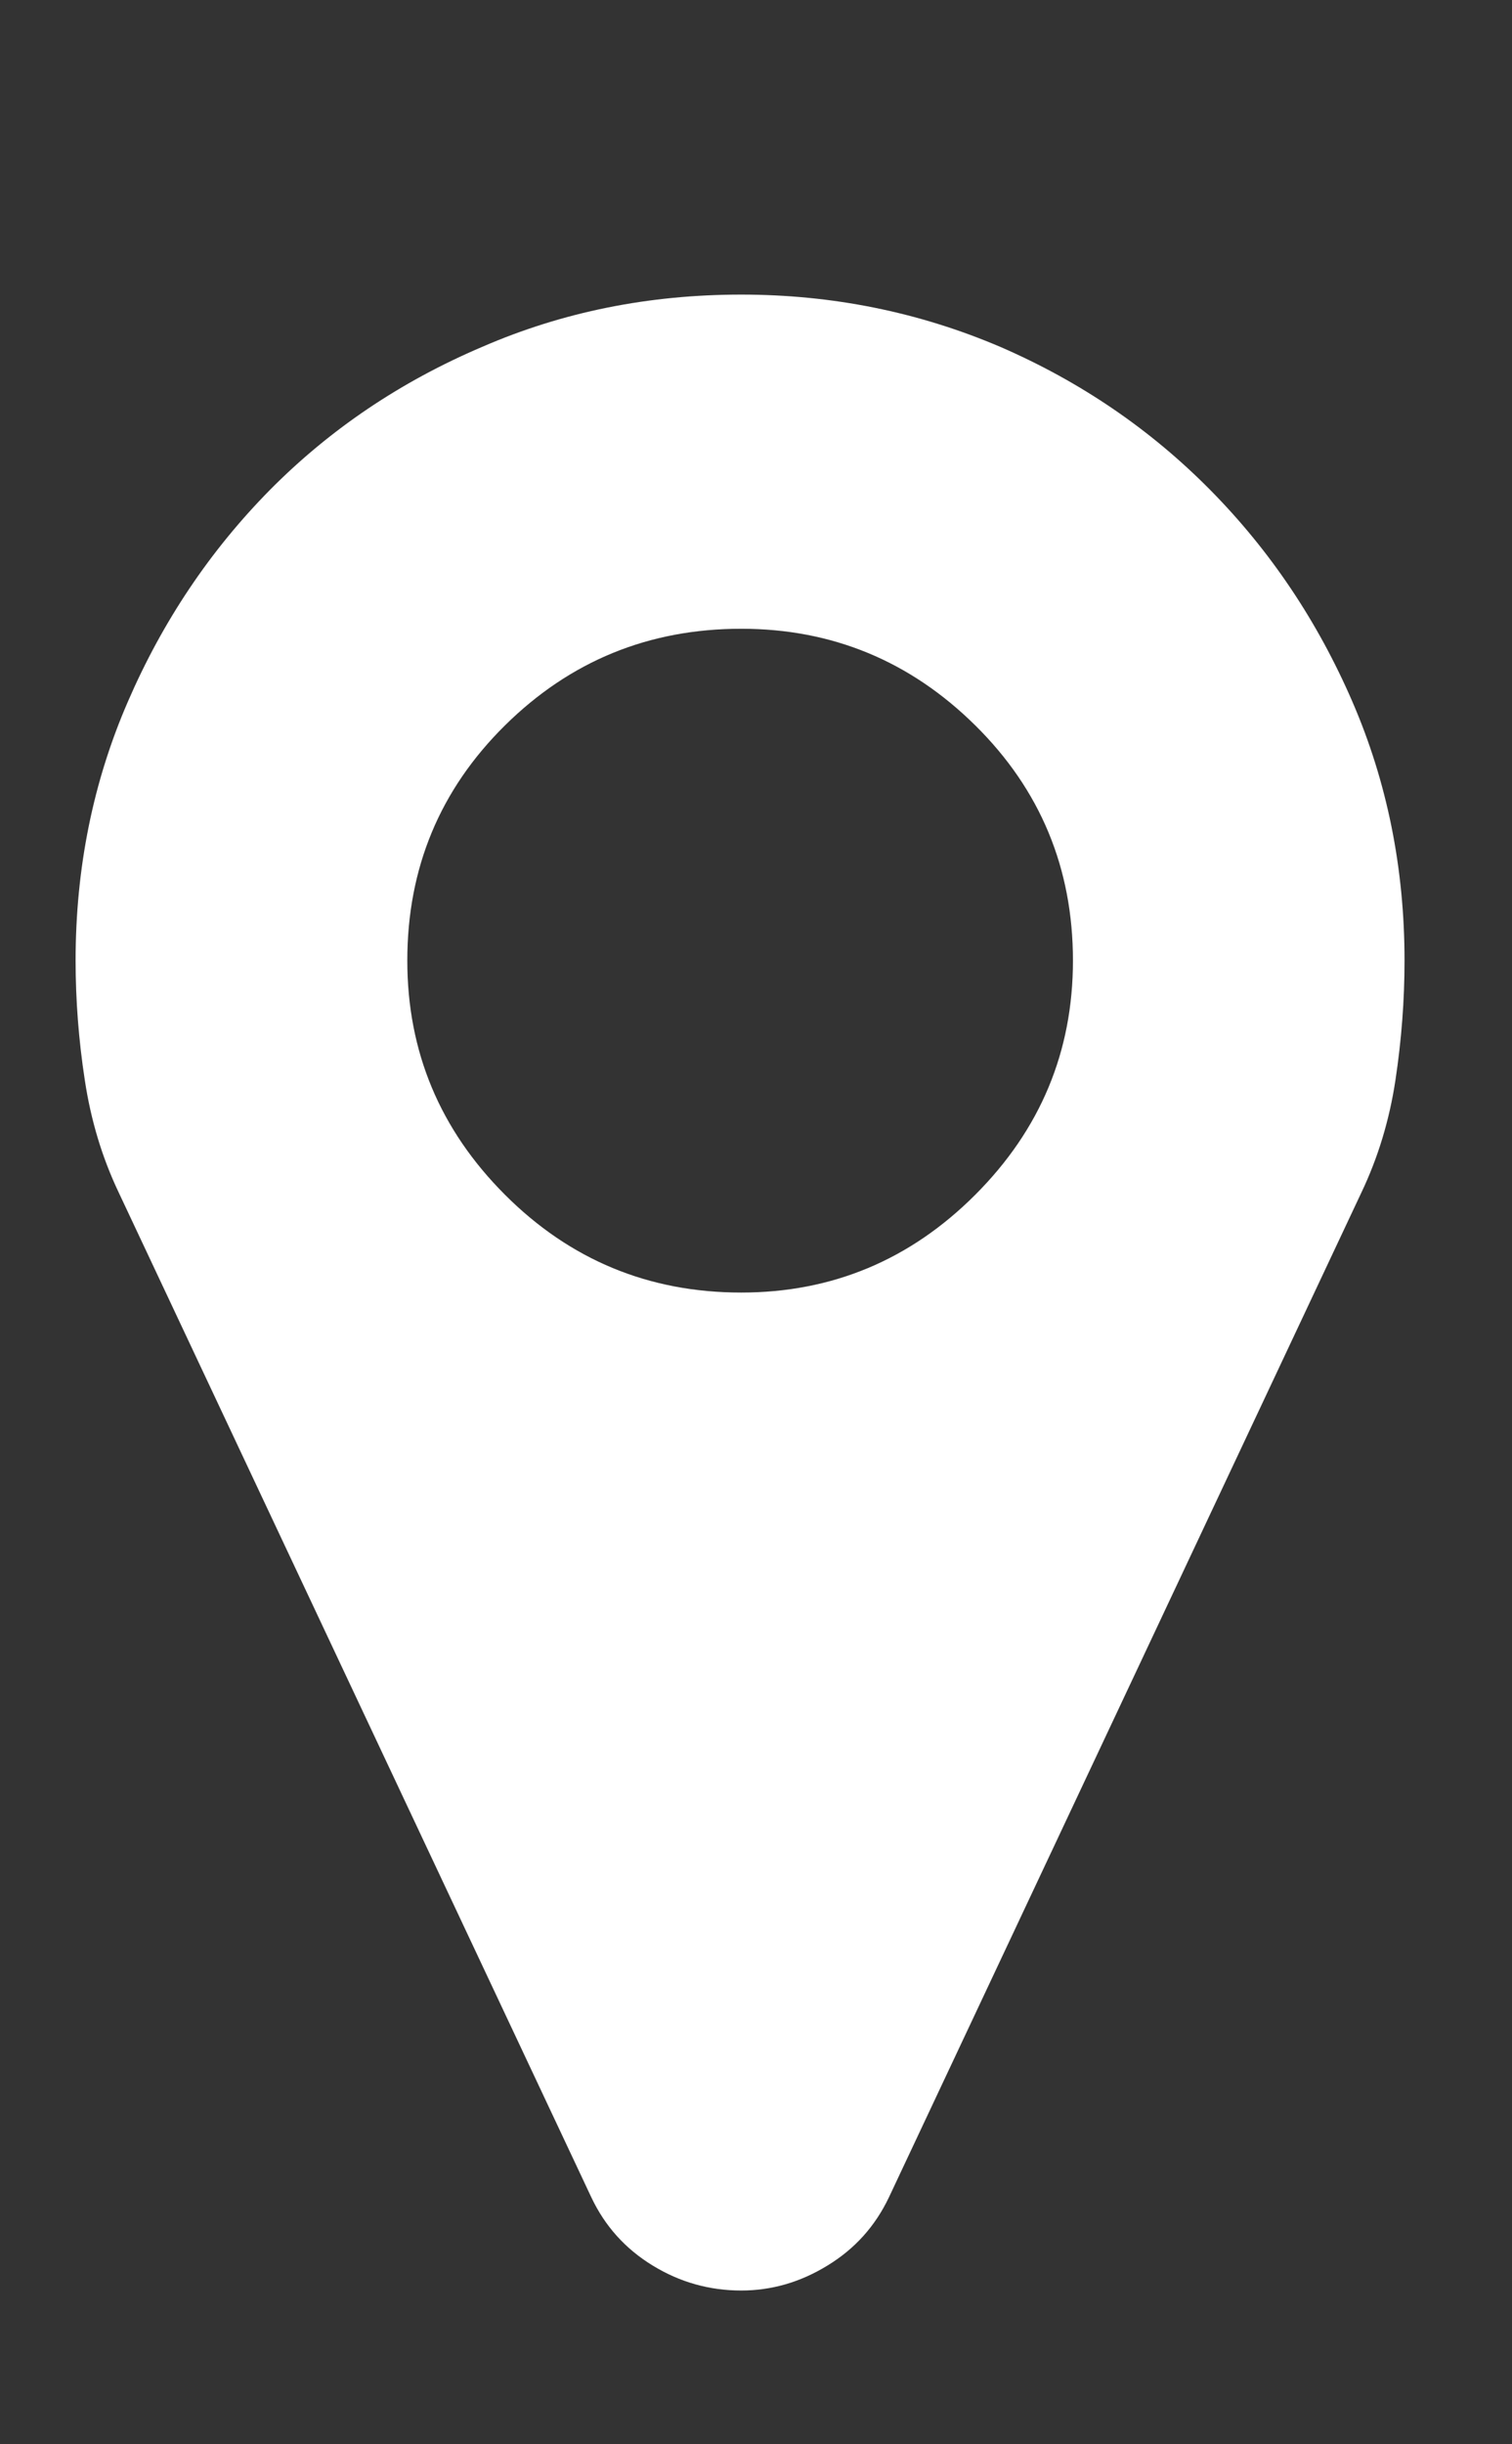 <?xml version="1.0" encoding="UTF-8"?> <svg xmlns="http://www.w3.org/2000/svg" width="13" height="21" viewBox="0 0 13 21" fill="none"><rect x="0" y="0" width="13" height="21" fill="#333333" stroke="none"/> <g clip-path="url(#clip0_287_564)"> <path d="M9.225 8.253C9.225 7.459 8.945 6.785 8.385 6.232C7.825 5.679 7.154 5.402 6.373 5.402C5.579 5.402 4.902 5.679 4.342 6.232C3.782 6.785 3.502 7.459 3.502 8.253C3.502 9.035 3.782 9.705 4.342 10.265C4.902 10.825 5.579 11.105 6.373 11.105C7.154 11.105 7.825 10.825 8.385 10.265C8.945 9.705 9.225 9.035 9.225 8.253ZM12.076 8.253C12.076 8.592 12.05 8.934 11.998 9.279C11.946 9.624 11.848 9.946 11.705 10.246L7.643 18.878C7.525 19.126 7.35 19.321 7.115 19.464C6.881 19.608 6.633 19.679 6.373 19.679C6.1 19.679 5.846 19.608 5.611 19.464C5.377 19.321 5.201 19.126 5.084 18.878L1.021 10.246C0.878 9.946 0.781 9.624 0.729 9.279C0.676 8.934 0.65 8.592 0.65 8.253C0.65 7.459 0.8 6.717 1.1 6.027C1.399 5.337 1.806 4.731 2.32 4.21C2.835 3.69 3.443 3.279 4.146 2.98C4.837 2.68 5.579 2.531 6.373 2.531C7.154 2.531 7.896 2.68 8.6 2.98C9.29 3.279 9.892 3.69 10.406 4.21C10.921 4.731 11.328 5.337 11.627 6.027C11.926 6.717 12.076 7.459 12.076 8.253Z" fill="white"></path> </g> <defs> <clipPath id="clip0_287_564"> <rect width="11.44" height="20" fill="white" transform="matrix(1 0 0 -1 0.643 20.929)"></rect> </clipPath> </defs> </svg> 
